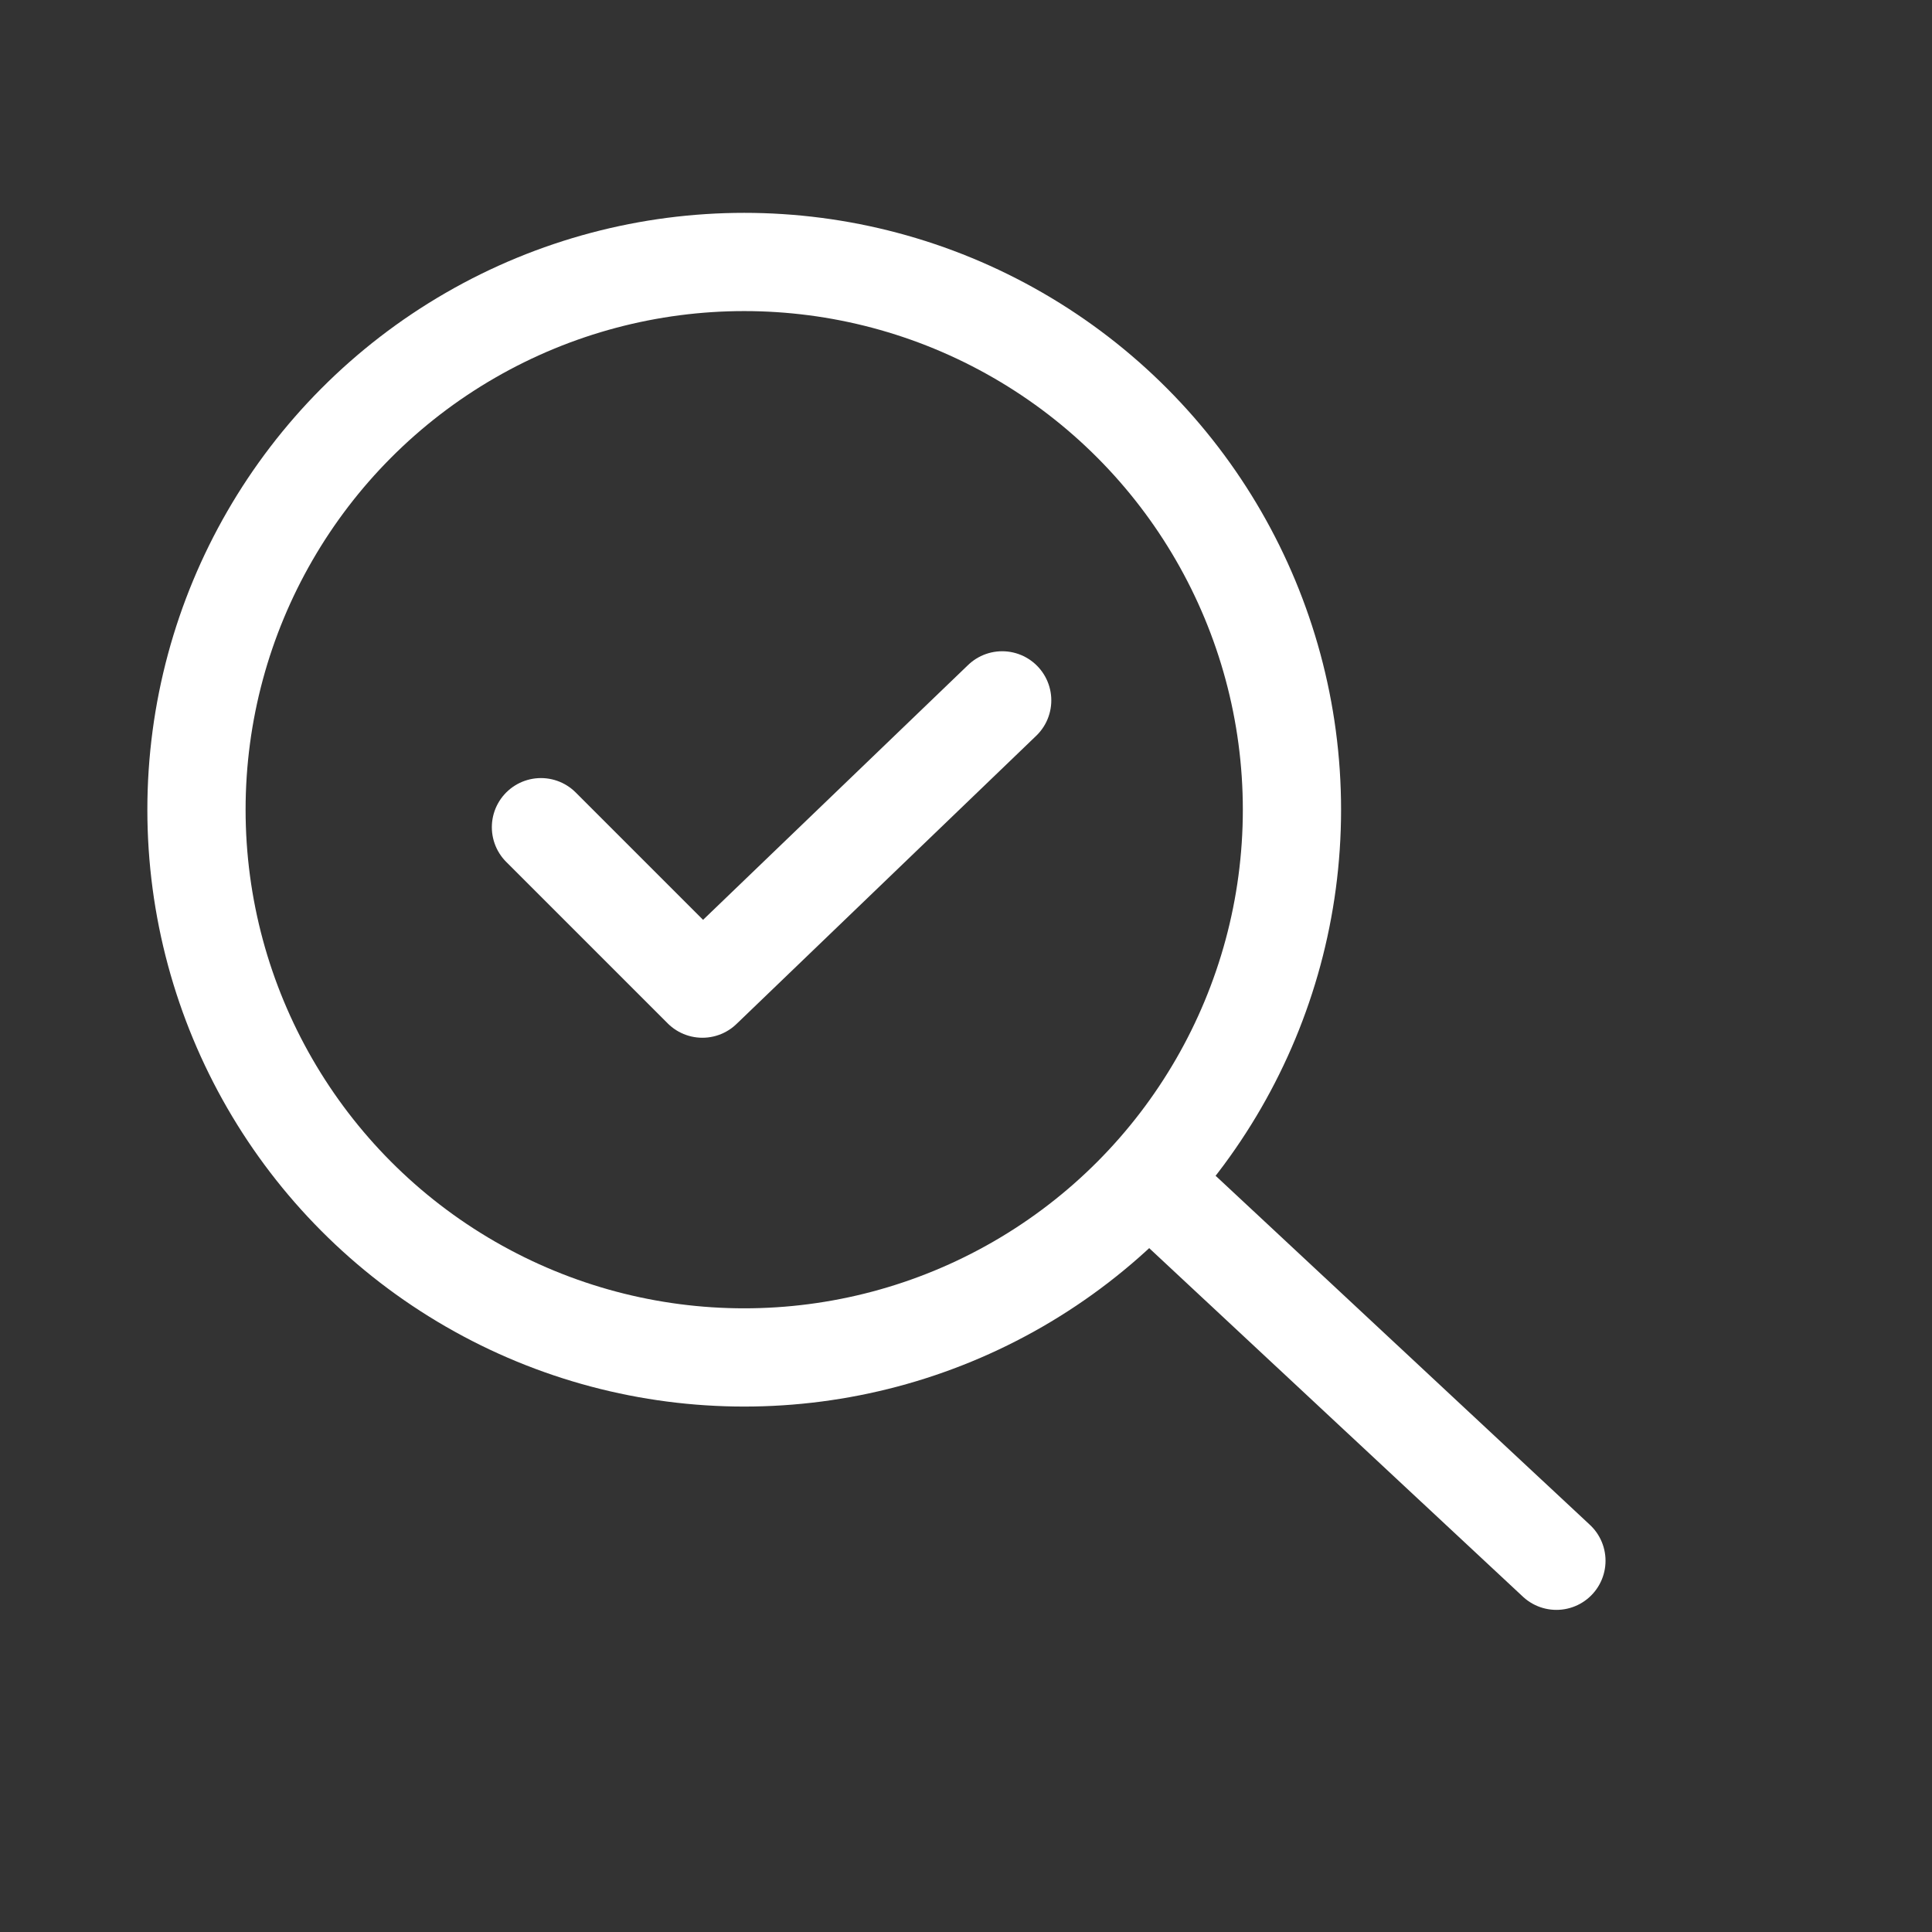 <svg xmlns="http://www.w3.org/2000/svg" width="59" height="59" viewBox="0 0 59 59" fill="none"><rect x="0" y="0" width="59" height="59" fill="#333333" stroke="none"/><circle cx="22.727" cy="24.727" r="16.727" stroke="white" stroke-width="3" stroke-linecap="round" stroke-linejoin="round"></circle><line x1="47.53" y1="47.663" x2="36.145" y2="37.045" stroke="white" stroke-width="3" stroke-linecap="round" stroke-linejoin="round"></line><path d="M16.52 25.261L21.45 30.191L30.605 21.388" stroke="white" stroke-width="3" stroke-linecap="round" stroke-linejoin="round"></path></svg>